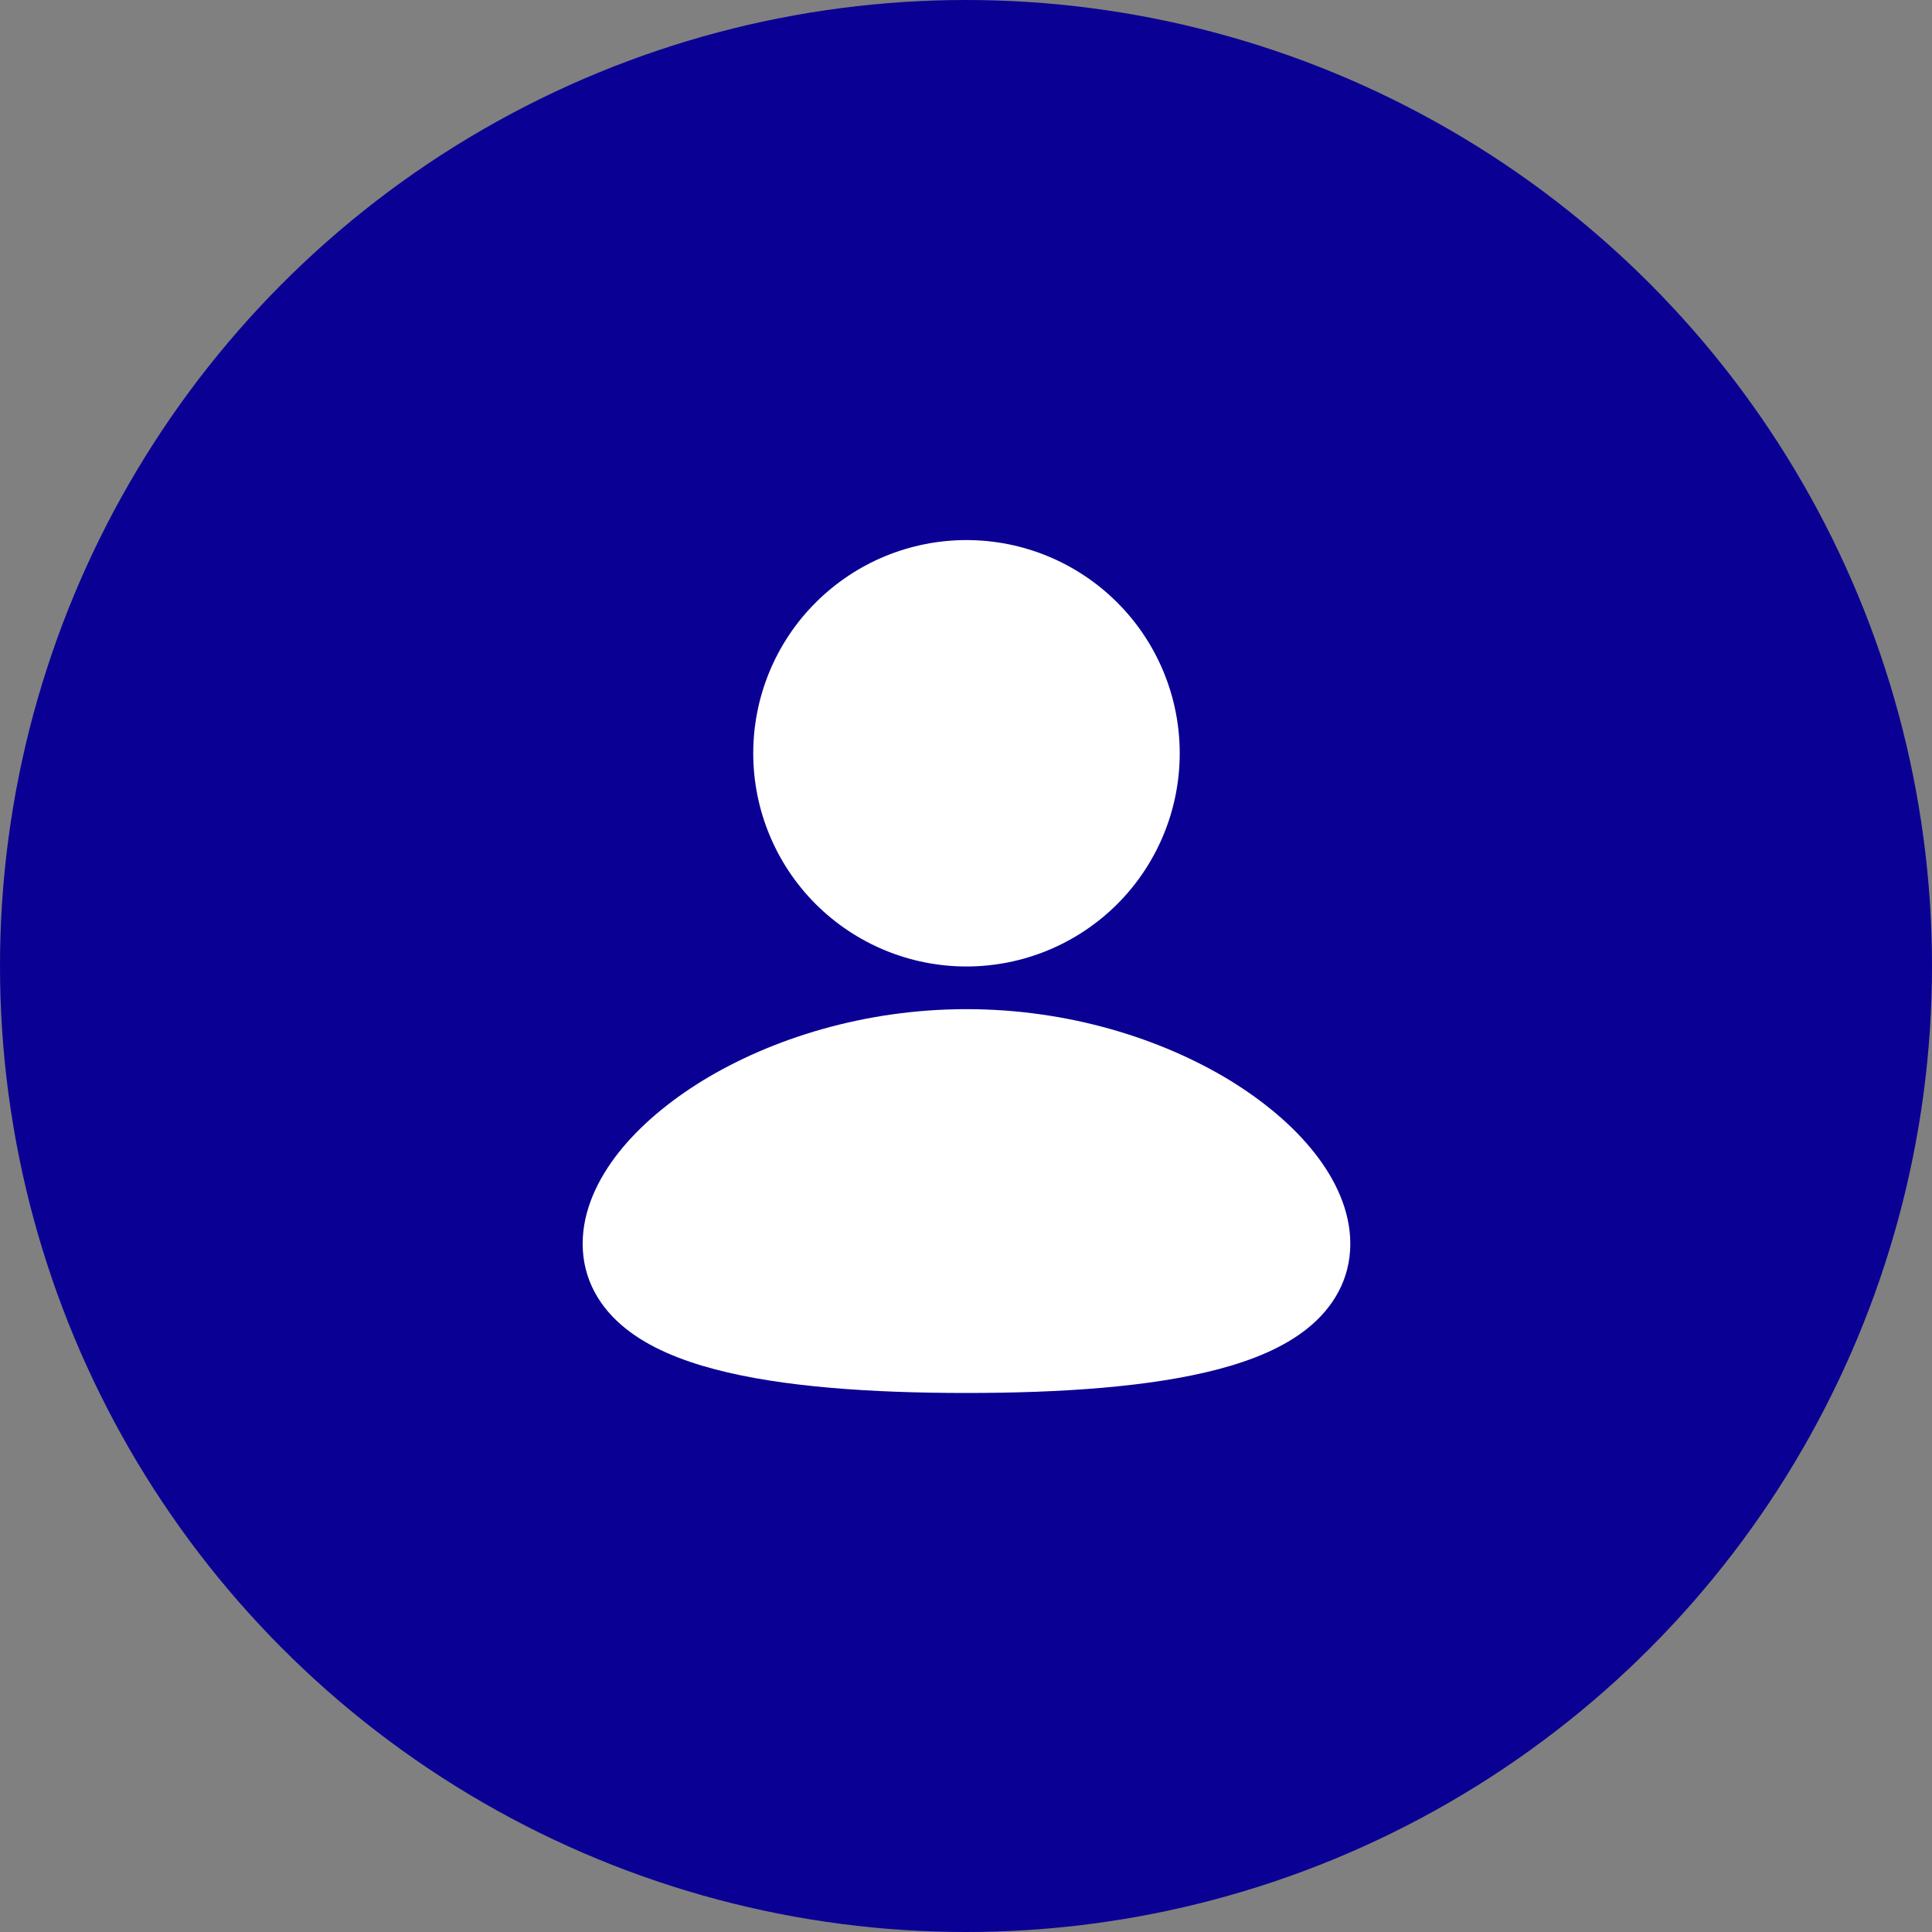 <svg width="24" height="24" viewBox="0 0 24 24" fill="none" xmlns="http://www.w3.org/2000/svg">
<rect x="0" y="0" width="24" height="24" fill="#808080" stroke="none"/>
<circle cx="12" cy="12" r="12" fill="#0A0094"/>
<g clip-path="url(#clip0_2448_1192)">
<path d="M12.006 12.536C13.275 12.536 14.43 12.904 15.279 13.421C15.702 13.681 16.065 13.986 16.326 14.317C16.584 14.643 16.774 15.033 16.774 15.45C16.774 15.897 16.556 16.25 16.242 16.502C15.946 16.74 15.554 16.898 15.138 17.008C14.302 17.229 13.187 17.304 12.006 17.304C10.825 17.304 9.71 17.23 8.874 17.008C8.458 16.898 8.066 16.74 7.77 16.502C7.455 16.25 7.238 15.897 7.238 15.45C7.238 15.033 7.428 14.643 7.685 14.317C7.947 13.986 8.309 13.681 8.733 13.421C9.582 12.904 10.737 12.536 12.006 12.536ZM12.006 6.709C12.708 6.709 13.382 6.988 13.879 7.485C14.376 7.981 14.655 8.655 14.655 9.358C14.655 10.06 14.376 10.734 13.879 11.231C13.382 11.727 12.708 12.006 12.006 12.006C11.303 12.006 10.63 11.727 10.133 11.231C9.636 10.734 9.357 10.06 9.357 9.358C9.357 8.655 9.636 7.981 10.133 7.485C10.63 6.988 11.303 6.709 12.006 6.709Z" fill="white"/>
</g>
<defs>
<clipPath id="clip0_2448_1192">
<rect width="12.714" height="12.714" fill="white" transform="translate(5.648 5.65)"/>
</clipPath>
</defs>
</svg>
